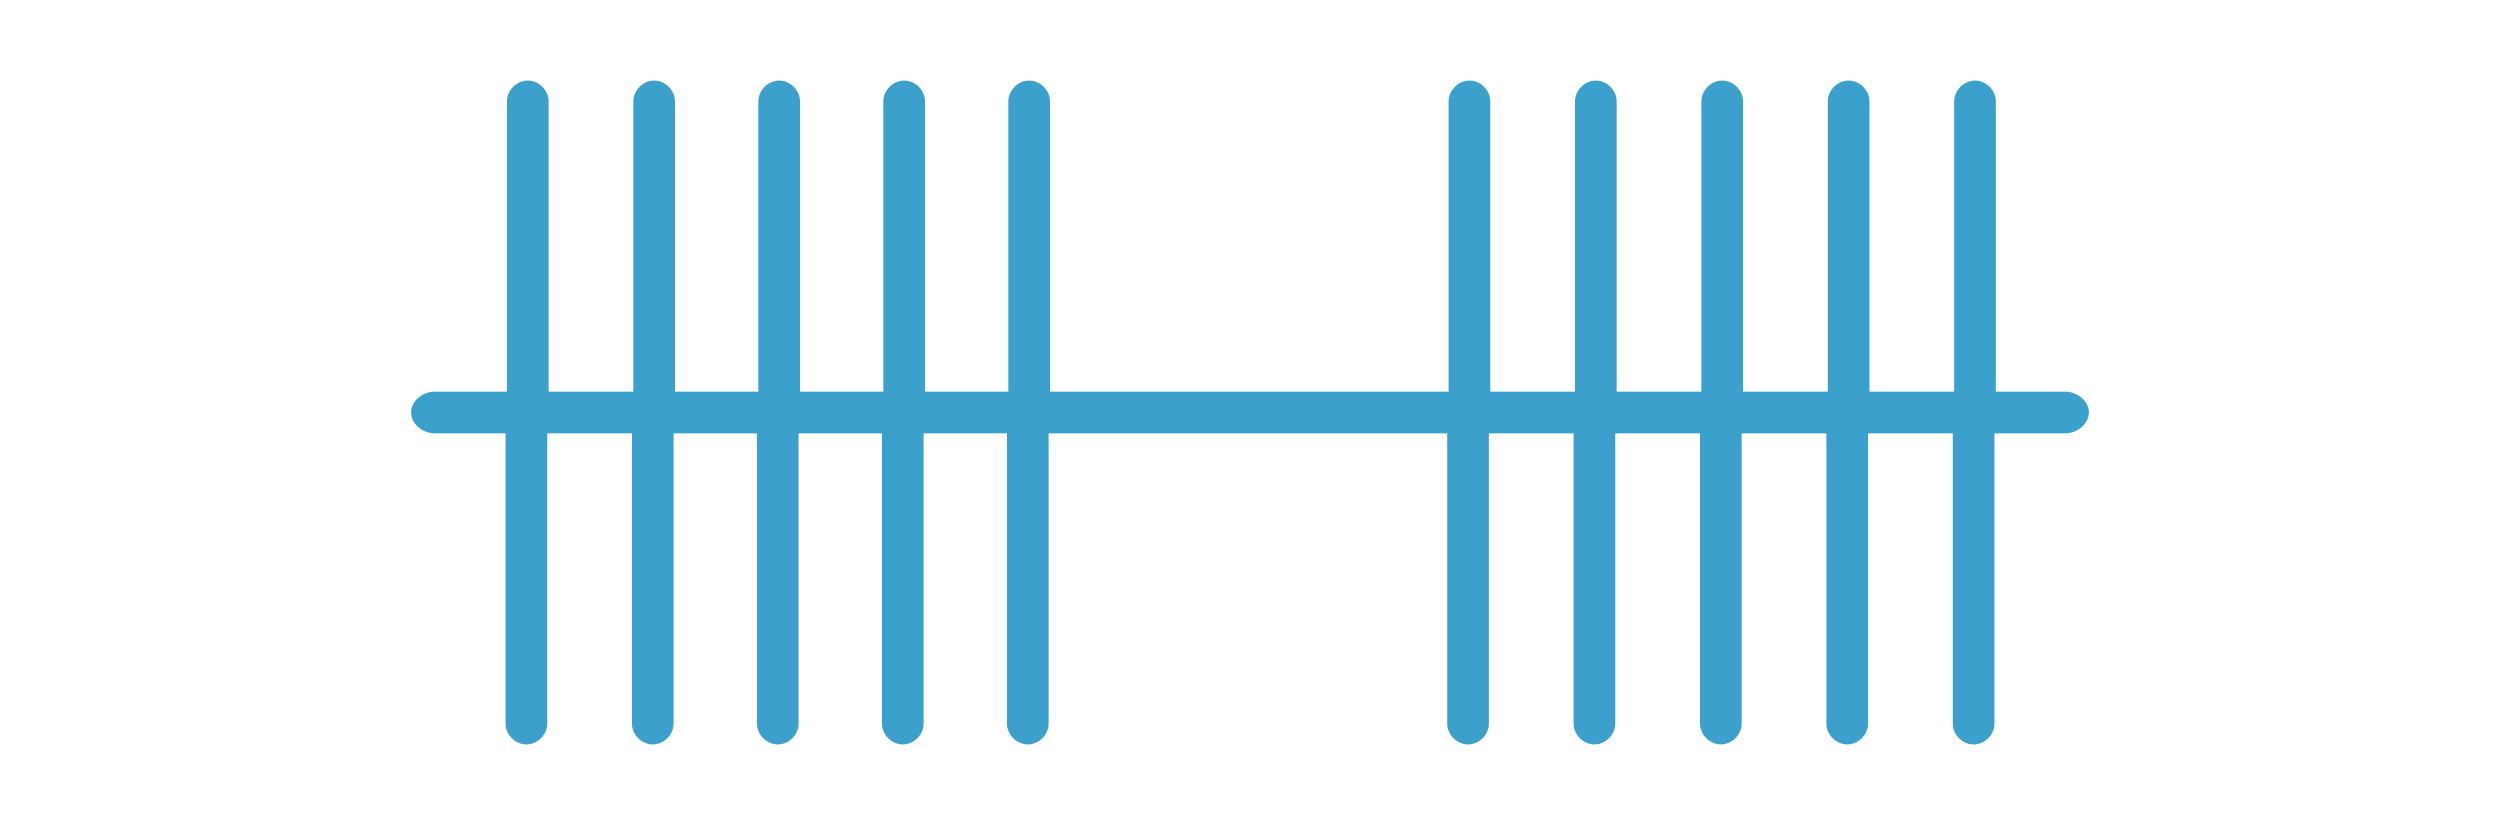 <svg xmlns="http://www.w3.org/2000/svg" viewBox="0 0 180 60"><path d="M148.8 28.2h-5.1V7.3c0-.8-.7-1.5-1.5-1.5s-1.5.7-1.5 1.5v20.9h-6.1V7.3c0-.8-.7-1.5-1.5-1.5s-1.5.7-1.5 1.5v20.9h-6.1V7.3c0-.8-.7-1.5-1.5-1.5s-1.5.7-1.5 1.5v20.9h-6.1V7.3c0-.8-.7-1.5-1.5-1.5s-1.5.7-1.5 1.5v20.9h-6.1V7.3c0-.8-.7-1.5-1.5-1.5s-1.5.7-1.5 1.5v20.9H75.6V7.3c0-.8-.7-1.5-1.5-1.5s-1.5.7-1.5 1.5v20.9h-6V7.3c0-.8-.7-1.5-1.5-1.5s-1.5.7-1.5 1.5v20.9h-6V7.3c0-.8-.7-1.5-1.5-1.5s-1.5.7-1.5 1.5v20.9h-6V7.3c0-.8-.7-1.5-1.5-1.5s-1.5.7-1.5 1.5v20.9h-6.1V7.3c0-.8-.7-1.5-1.5-1.5s-1.5.7-1.5 1.5v20.9h-5.2c-.9 0-1.7.7-1.7 1.5s.8 1.5 1.7 1.5h5.1v20.9c0 .8.7 1.5 1.5 1.5s1.5-.7 1.5-1.5V31.2h6.1v20.9c0 .8.7 1.5 1.5 1.5s1.5-.7 1.5-1.5V31.2h6v20.9c0 .8.7 1.5 1.5 1.5s1.5-.7 1.5-1.5V31.2h6v20.9c0 .8.7 1.5 1.5 1.5s1.5-.7 1.5-1.5V31.2h6v20.9c0 .8.7 1.5 1.5 1.5s1.5-.7 1.5-1.5V31.2h28.7v20.9c0 .8.7 1.5 1.5 1.5s1.5-.7 1.5-1.5V31.2h6.1v20.9c0 .8.7 1.5 1.5 1.5s1.5-.7 1.5-1.5V31.2h6.1v20.9c0 .8.7 1.5 1.5 1.5s1.5-.7 1.5-1.5V31.2h6.1v20.9c0 .8.7 1.5 1.5 1.5s1.5-.7 1.5-1.5V31.2h6.1v20.9c0 .8.7 1.5 1.5 1.5s1.5-.7 1.5-1.5V31.2h5.1c.9 0 1.7-.7 1.7-1.5s-.8-1.5-1.7-1.5Z" style="fill:#3ca0cd"/></svg>
